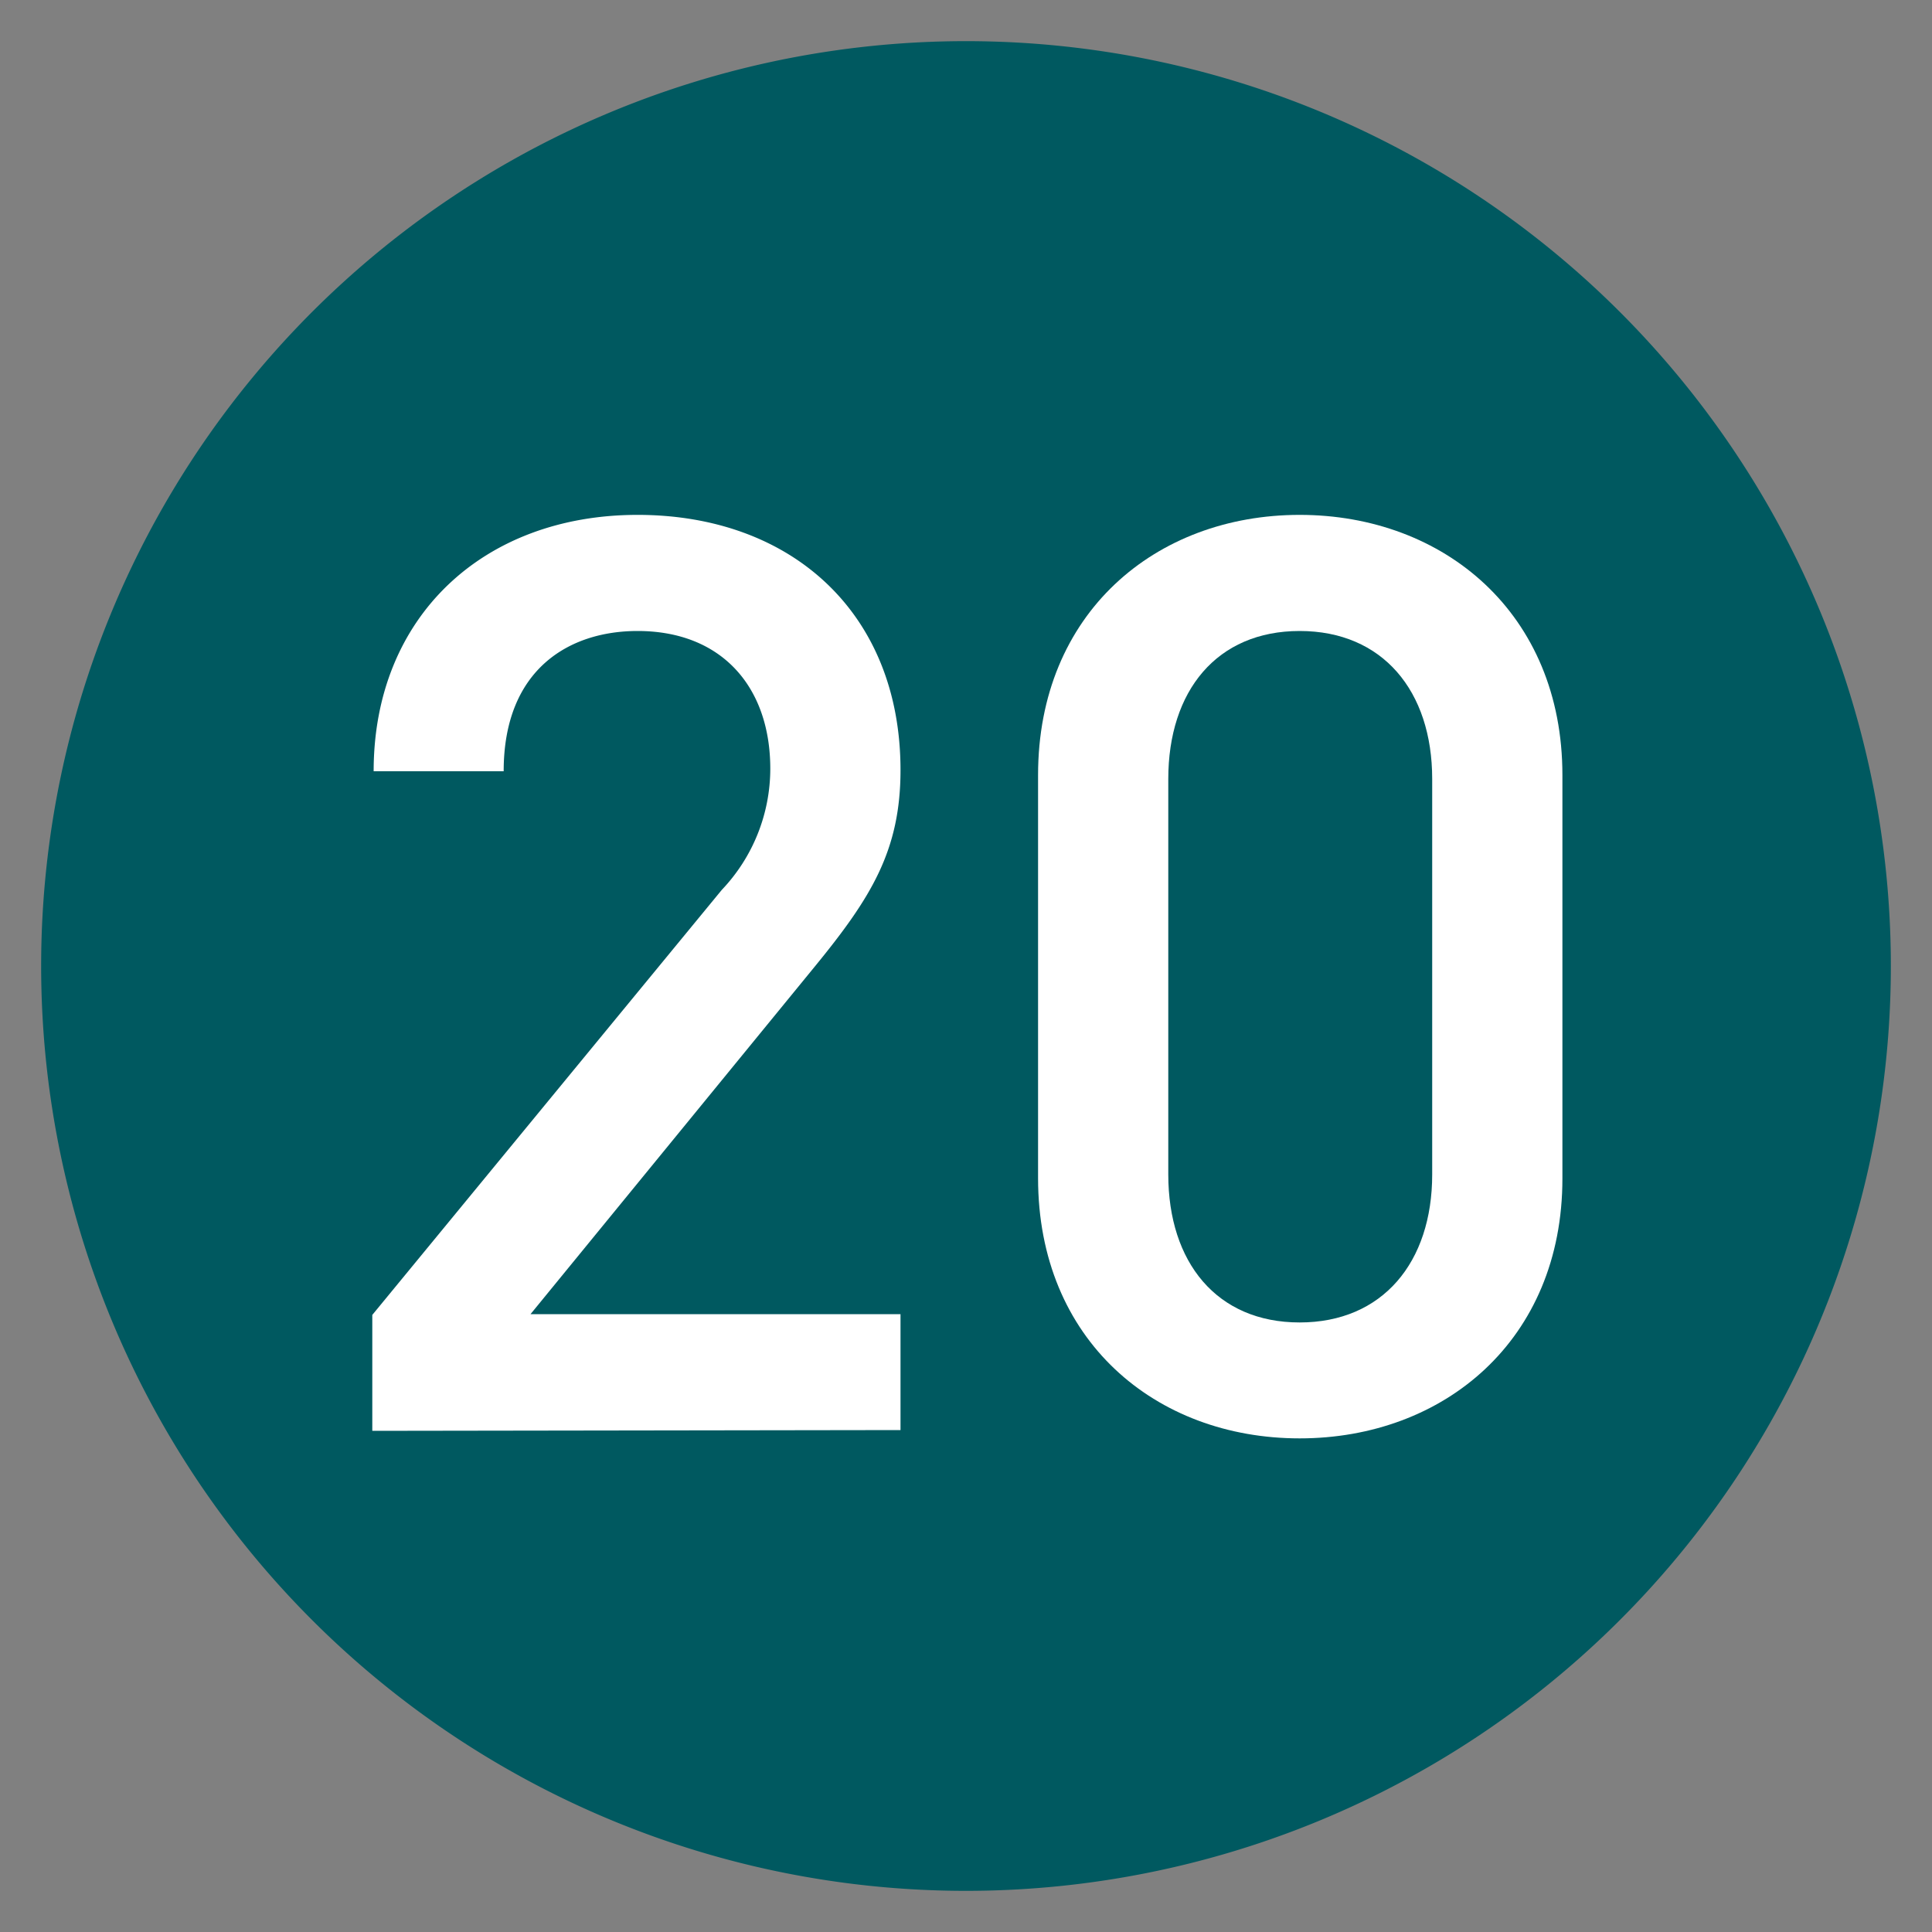 <svg xmlns="http://www.w3.org/2000/svg" viewBox="0 0 100 100"><rect x="0" y="0" width="100" height="100" fill="#808080" stroke="none"/><path d="M97.87,50A47.87,47.87,0,1,1,50,2.13,47.87,47.87,0,0,1,97.87,50" fill="#005960"></path><path d="M19.27,74.06v-6l18.09-22a9.11,9.11,0,0,0,2.51-6.27c0-4.23-2.51-7.13-6.87-7.13-3.56,0-6.93,2-6.93,7.26H19.34c0-8,5.68-13.27,13.66-13.27s13.61,5.09,13.61,13.21c0,4.16-1.52,6.6-4.43,10.16l-14.72,18H46.61v6Z" fill="#fff"></path><path d="M67.27,74.45c-7.46,0-13.54-5.08-13.54-13.47V40.12c0-8.38,6.08-13.47,13.54-13.47s13.6,5.09,13.6,13.47V61C80.87,69.37,74.73,74.45,67.27,74.45Zm6.86-34.13c0-4.56-2.57-7.66-6.86-7.66s-6.8,3.1-6.8,7.66V60.79c0,4.55,2.51,7.66,6.8,7.66s6.86-3.11,6.86-7.66Z" fill="#fff"></path></svg>